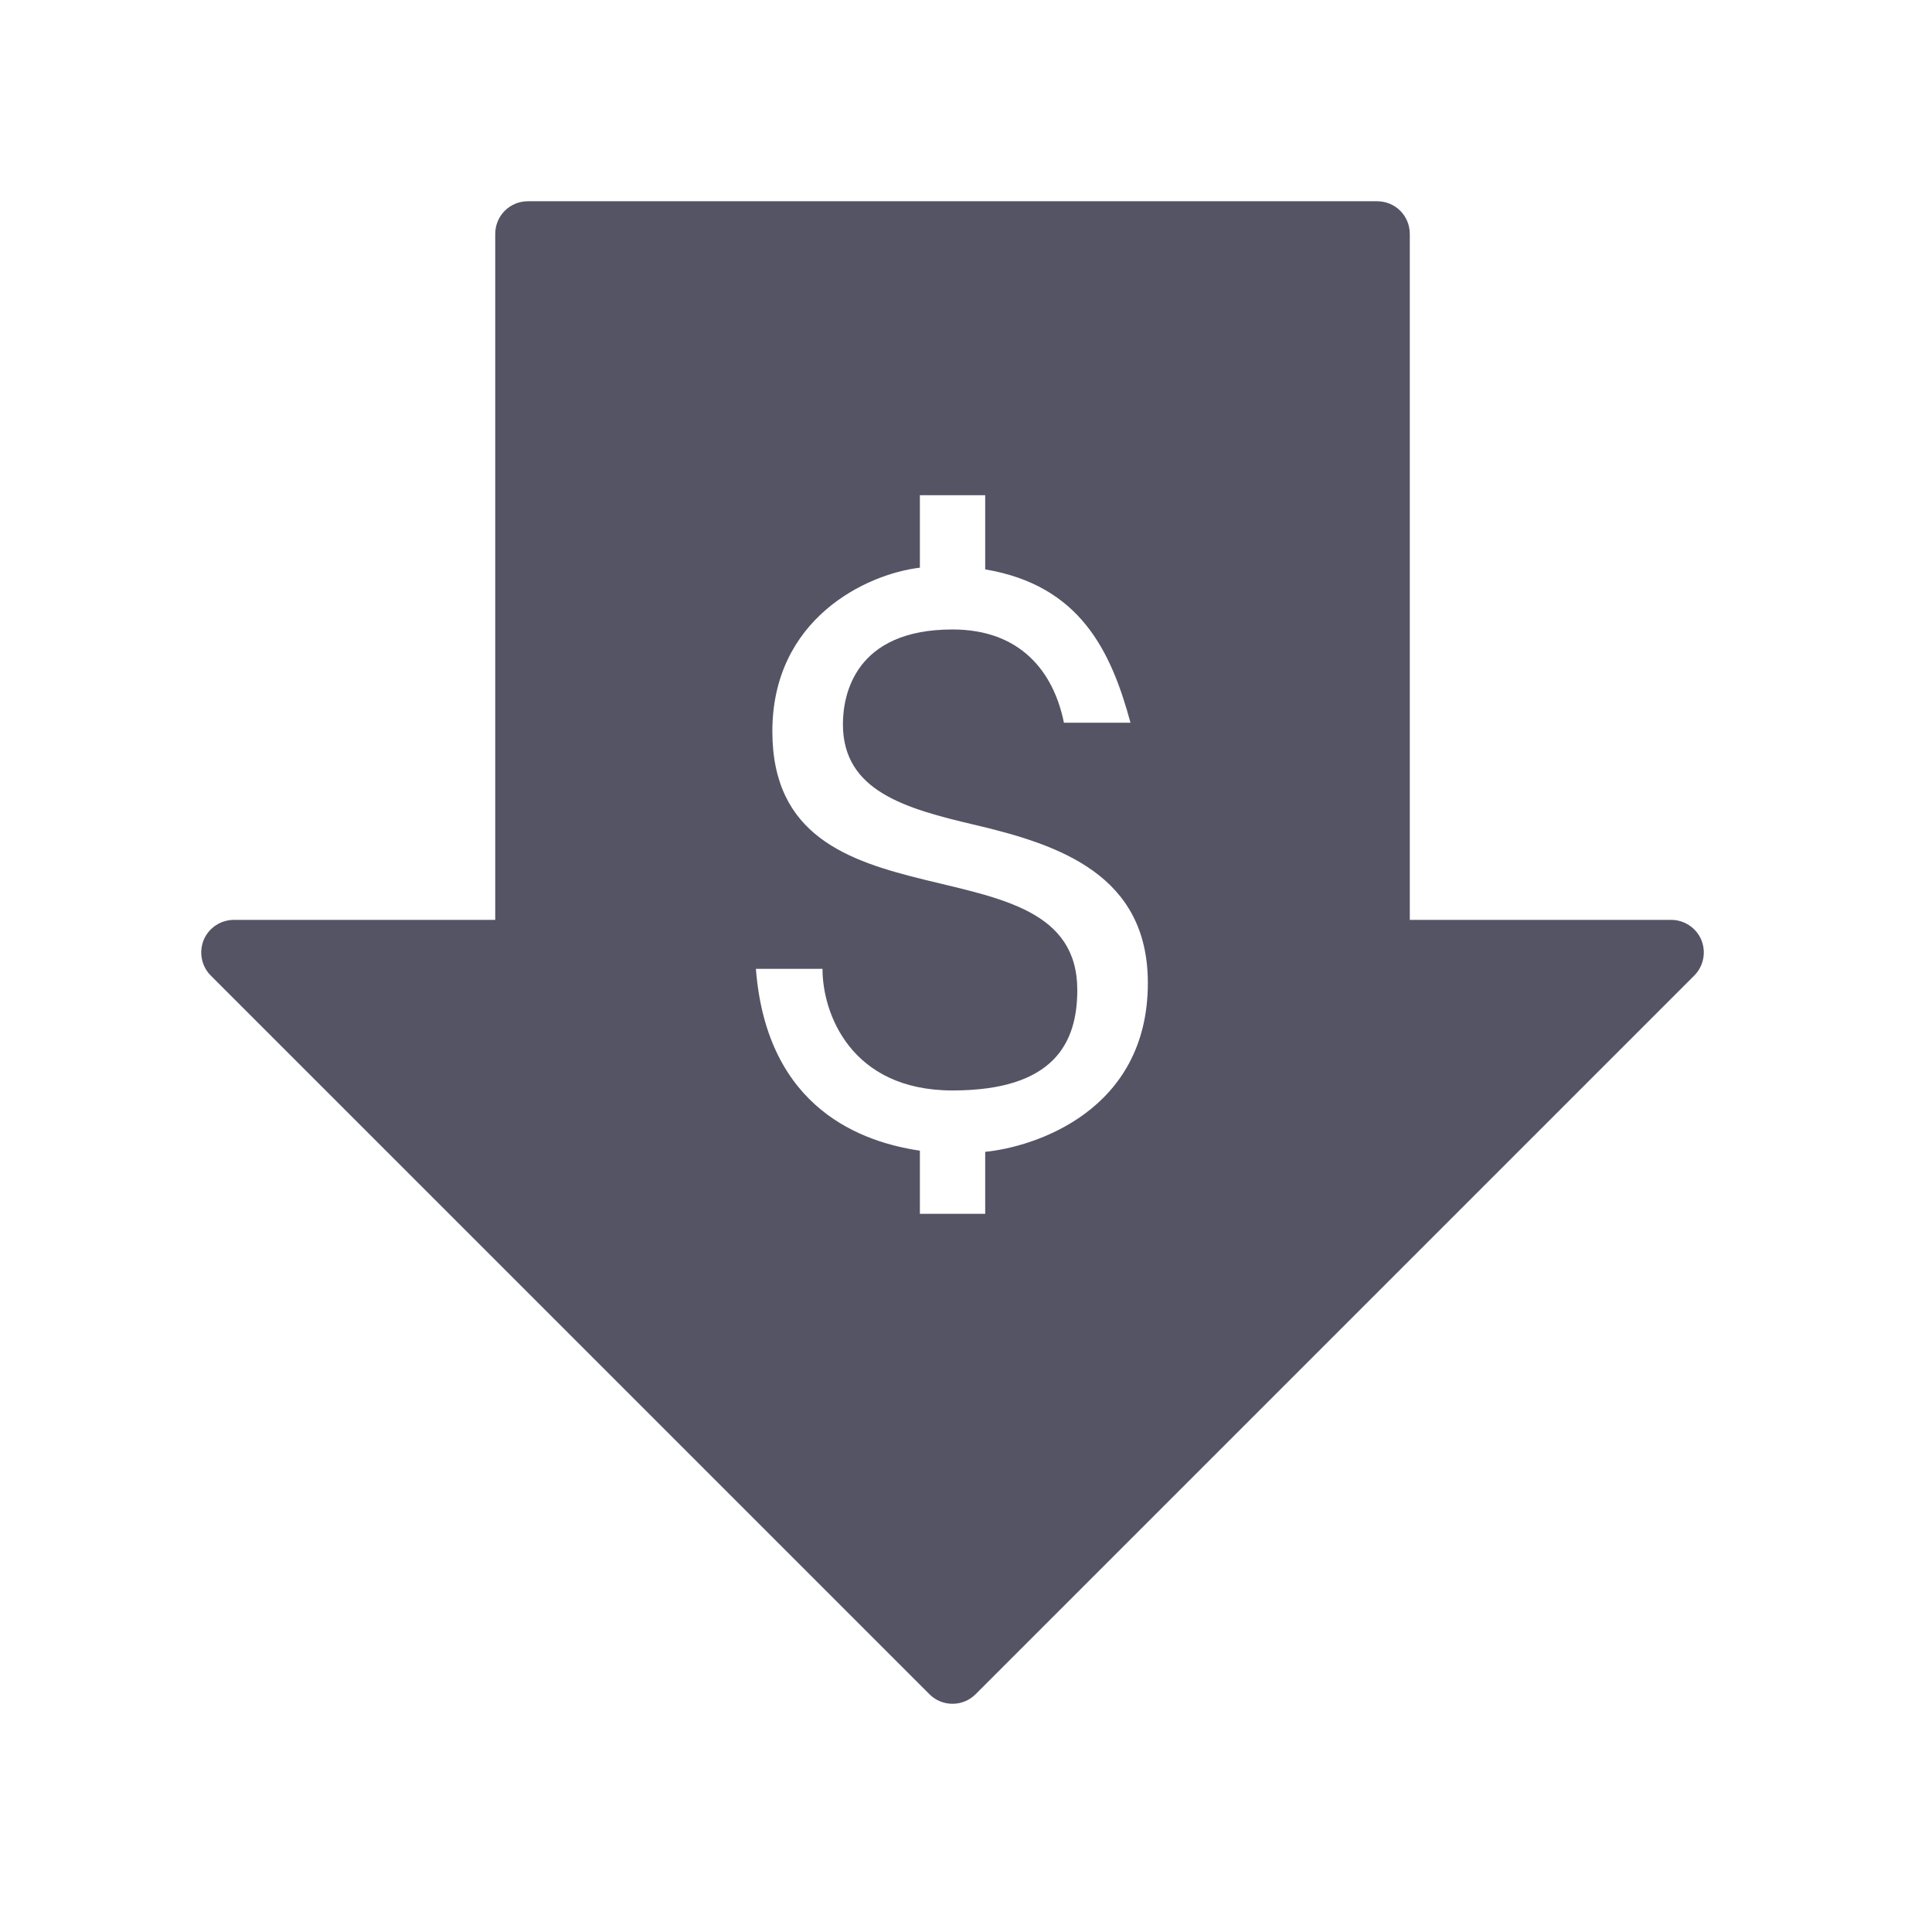 <?xml version="1.0" encoding="UTF-8"?> <svg xmlns="http://www.w3.org/2000/svg" width="48" height="48" viewBox="0 0 48 48" fill="none"><path d="M42.27 23.354C42.143 23.05 41.845 22.854 41.519 22.854H35.026V5.812C35.026 5.361 34.665 5 34.215 5H13.115C12.665 5 12.304 5.361 12.304 5.812V22.854H5.812C5.485 22.854 5.187 23.05 5.06 23.354C4.937 23.659 5.006 24.007 5.238 24.239L23.091 42.092C23.25 42.251 23.456 42.33 23.665 42.33C23.874 42.33 24.08 42.251 24.239 42.092L42.092 24.239C42.324 24.007 42.394 23.659 42.27 23.354ZM24.477 28.617V30.157H22.854V28.588C21.462 28.382 19.053 27.583 18.78 24.071H20.435C20.432 25.161 21.129 27.092 23.665 27.092C26.176 27.092 26.765 25.922 26.765 24.597C26.765 20.66 19.189 23.373 19.189 18.171C19.189 15.375 21.516 14.263 22.854 14.104V12.304H24.477V14.146C26.823 14.542 27.599 16.155 28.087 17.956H26.433C26.173 16.672 25.339 15.639 23.665 15.639C21.243 15.639 20.942 17.255 20.942 17.994C20.942 19.655 22.495 20.089 24.226 20.495C26.328 20.989 28.518 21.738 28.518 24.423C28.518 27.615 25.681 28.499 24.477 28.617Z" fill="#545465"></path></svg> 